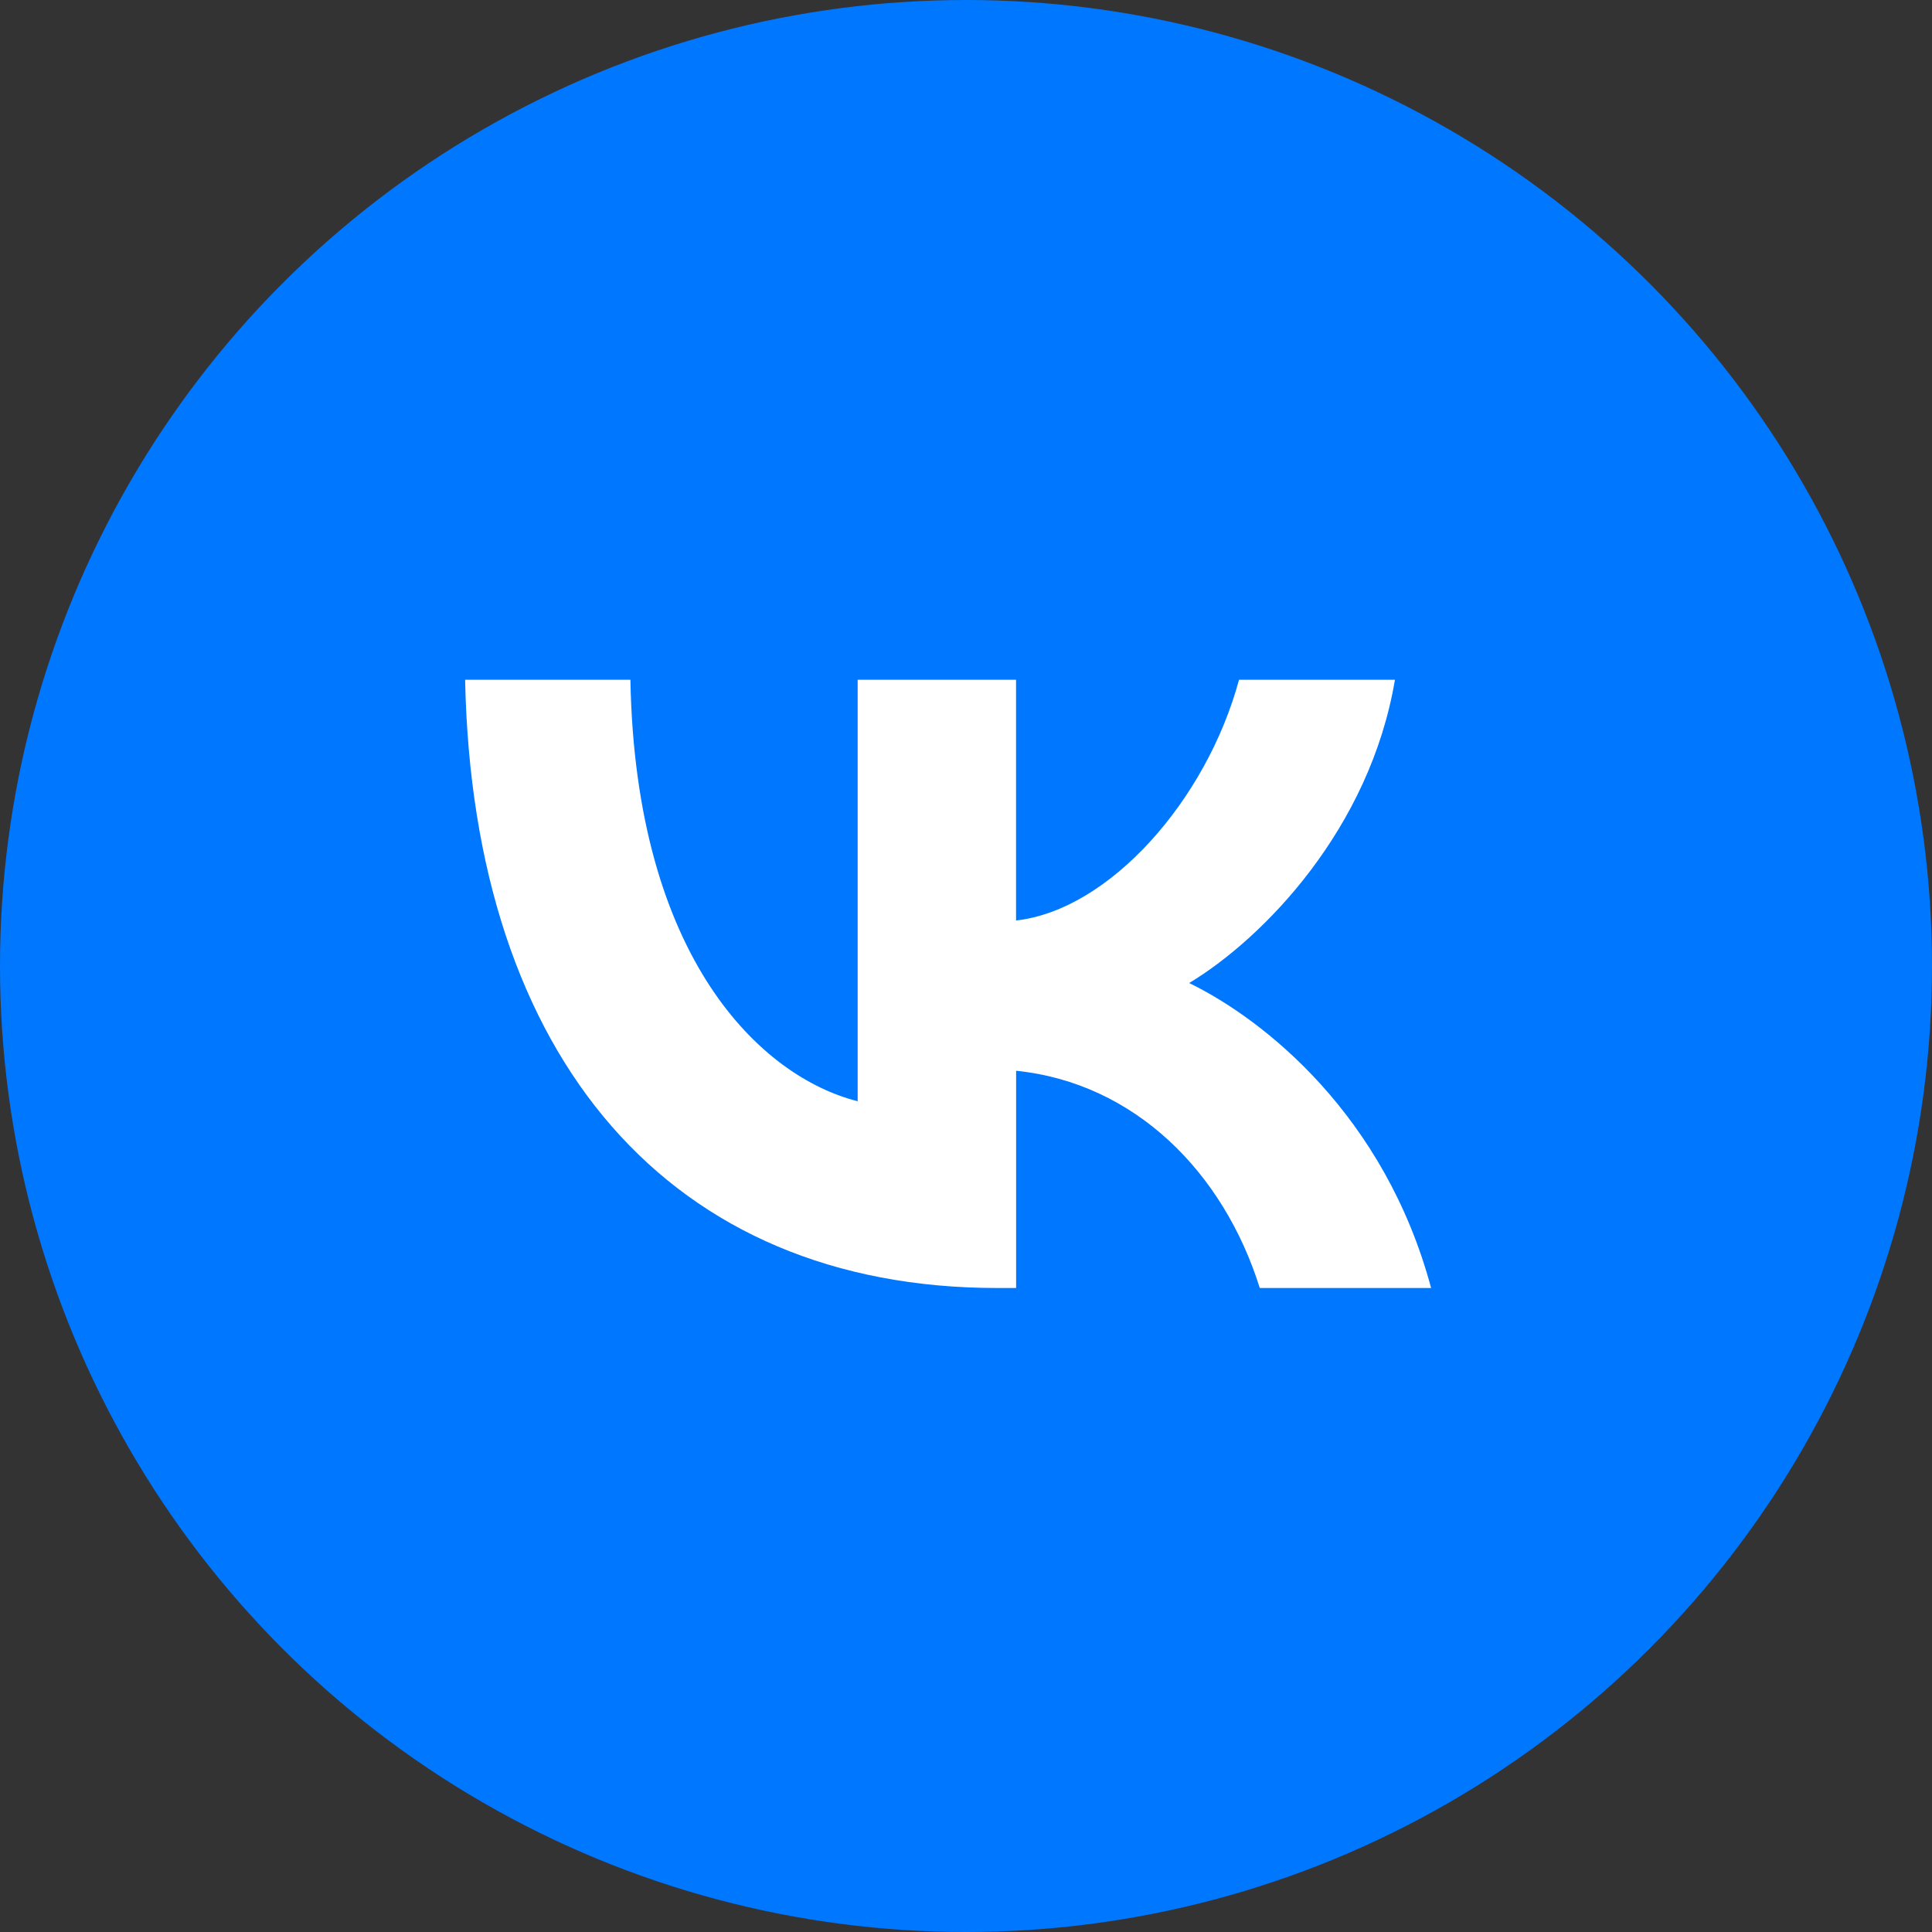 <?xml version="1.0" encoding="UTF-8"?> <svg xmlns="http://www.w3.org/2000/svg" width="54" height="54" viewBox="0 0 54 54" fill="none"><rect x="0" y="0" width="54" height="54" fill="#333333" stroke="none"/> <circle cx="27" cy="27" r="27" fill="#0077FF"></circle> <path d="M27.871 36C18.75 36 13.217 29.613 13 19H17.62C17.764 26.797 21.278 30.1 23.972 30.78V19H28.399V25.728C30.998 25.438 33.718 22.378 34.631 19H38.989C38.291 23.153 35.331 26.213 33.238 27.476C35.332 28.496 38.701 31.168 40 36H35.211C34.2 32.77 31.722 30.269 28.401 29.928V36H27.871V36Z" fill="white"></path> </svg> 